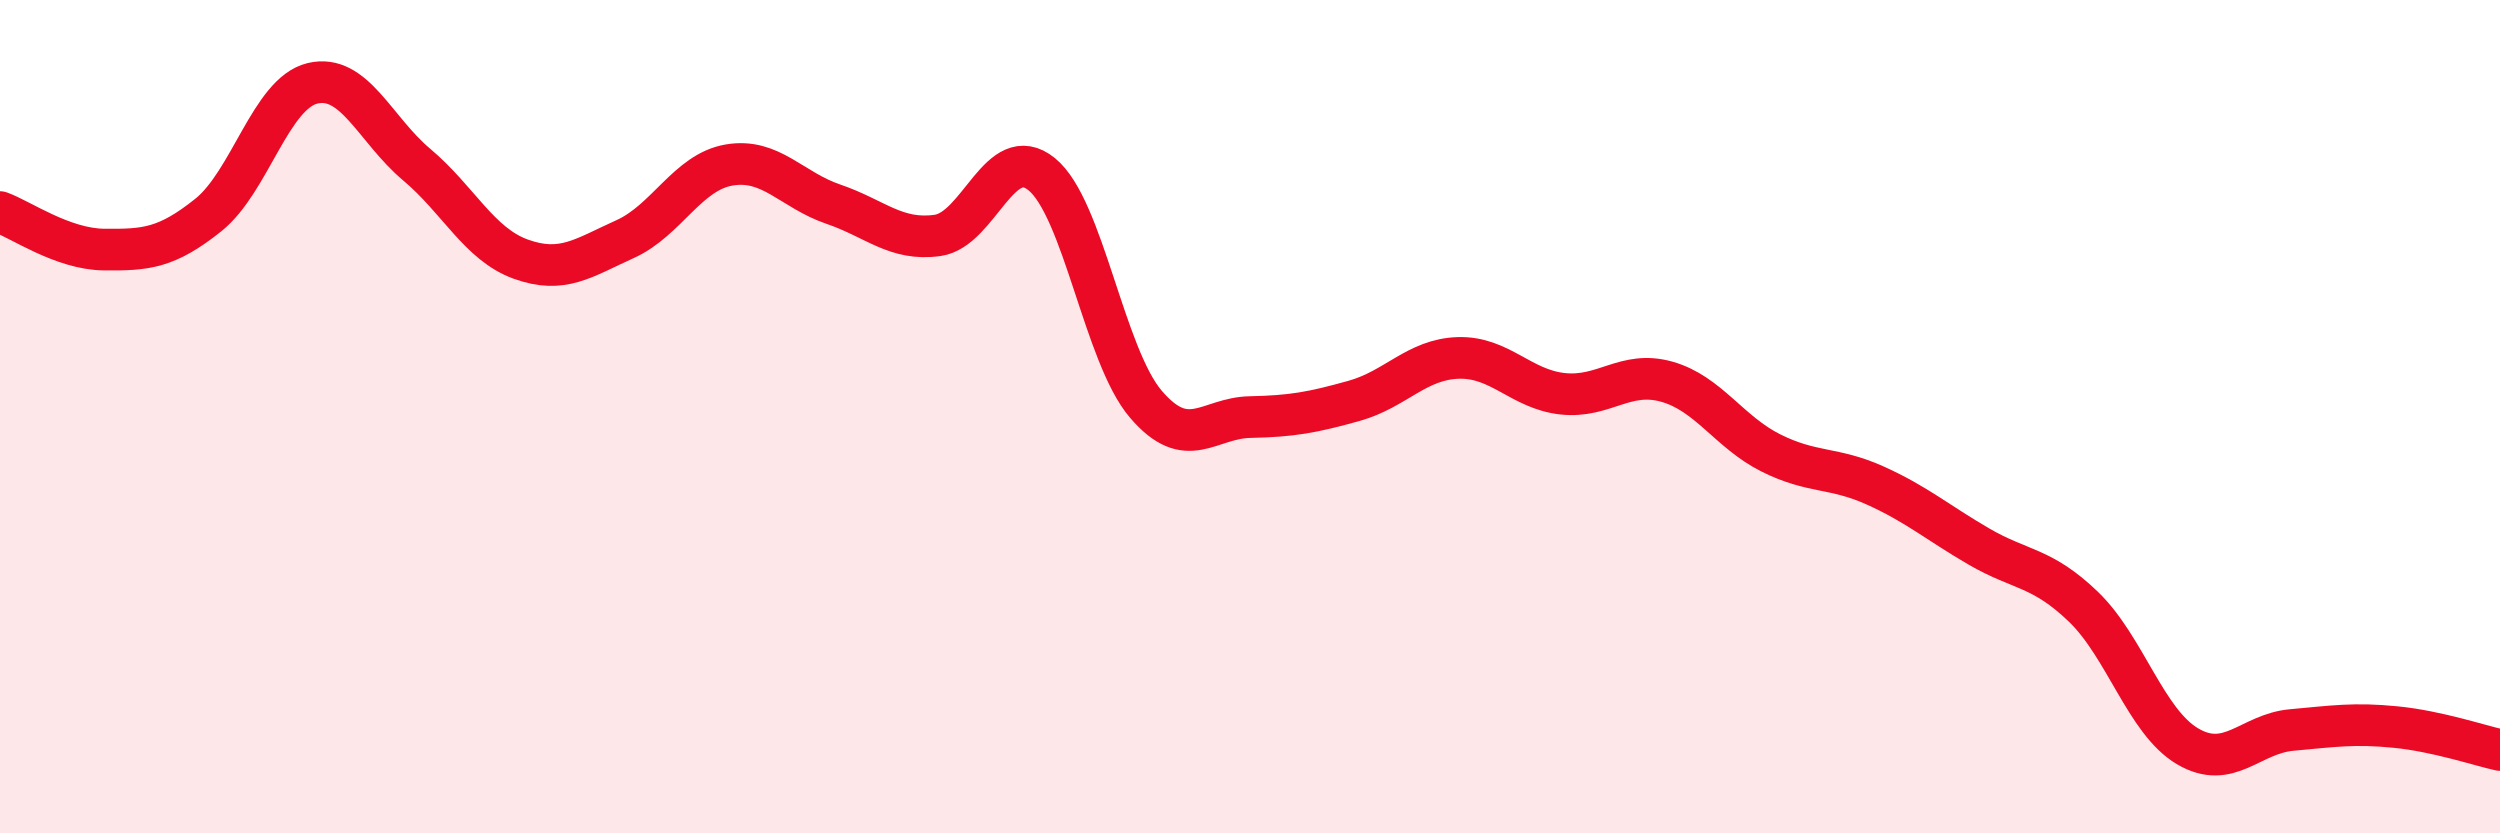 
    <svg width="60" height="20" viewBox="0 0 60 20" xmlns="http://www.w3.org/2000/svg">
      <path
        d="M 0,5.09 C 0.5,5.27 1.5,5.98 2.5,5.99 C 3.5,6 4,5.96 5,5.16 C 6,4.36 6.5,2.24 7.5,2 C 8.5,1.76 9,3.11 10,3.95 C 11,4.79 11.5,5.86 12.5,6.22 C 13.5,6.58 14,6.19 15,5.74 C 16,5.29 16.5,4.13 17.5,3.96 C 18.5,3.79 19,4.56 20,4.9 C 21,5.24 21.5,5.79 22.5,5.65 C 23.5,5.51 24,3.37 25,4.18 C 26,4.99 26.5,8.53 27.5,9.7 C 28.5,10.87 29,10.03 30,10.01 C 31,9.99 31.5,9.9 32.5,9.62 C 33.5,9.34 34,8.62 35,8.59 C 36,8.56 36.5,9.34 37.5,9.45 C 38.5,9.56 39,8.88 40,9.16 C 41,9.44 41.5,10.37 42.5,10.87 C 43.5,11.37 44,11.2 45,11.65 C 46,12.1 46.5,12.54 47.5,13.12 C 48.5,13.7 49,13.6 50,14.56 C 51,15.52 51.5,17.32 52.5,17.91 C 53.5,18.5 54,17.61 55,17.52 C 56,17.43 56.5,17.35 57.5,17.45 C 58.5,17.55 59.5,17.89 60,18L60 20L0 20Z"
        fill="#EB0A25"
        opacity="0.1"
        stroke-linecap="round"
        stroke-linejoin="round"
      />
      <path
        d="M 0,5.09 C 0.5,5.27 1.5,5.98 2.5,5.99 C 3.5,6 4,5.96 5,5.16 C 6,4.36 6.5,2.24 7.5,2 C 8.5,1.76 9,3.11 10,3.95 C 11,4.79 11.5,5.86 12.5,6.22 C 13.5,6.58 14,6.19 15,5.74 C 16,5.29 16.5,4.13 17.5,3.96 C 18.5,3.79 19,4.56 20,4.9 C 21,5.24 21.5,5.79 22.5,5.65 C 23.5,5.51 24,3.37 25,4.18 C 26,4.99 26.5,8.53 27.5,9.7 C 28.5,10.87 29,10.03 30,10.01 C 31,9.99 31.5,9.9 32.5,9.62 C 33.5,9.34 34,8.62 35,8.59 C 36,8.56 36.5,9.34 37.5,9.45 C 38.5,9.56 39,8.88 40,9.16 C 41,9.44 41.5,10.37 42.5,10.87 C 43.5,11.37 44,11.2 45,11.65 C 46,12.1 46.5,12.54 47.5,13.12 C 48.5,13.7 49,13.6 50,14.56 C 51,15.52 51.5,17.32 52.5,17.91 C 53.5,18.5 54,17.61 55,17.52 C 56,17.43 56.5,17.35 57.5,17.45 C 58.5,17.55 59.5,17.89 60,18"
        stroke="#EB0A25"
        stroke-width="1"
        fill="none"
        stroke-linecap="round"
        stroke-linejoin="round"
      />
    </svg>
  